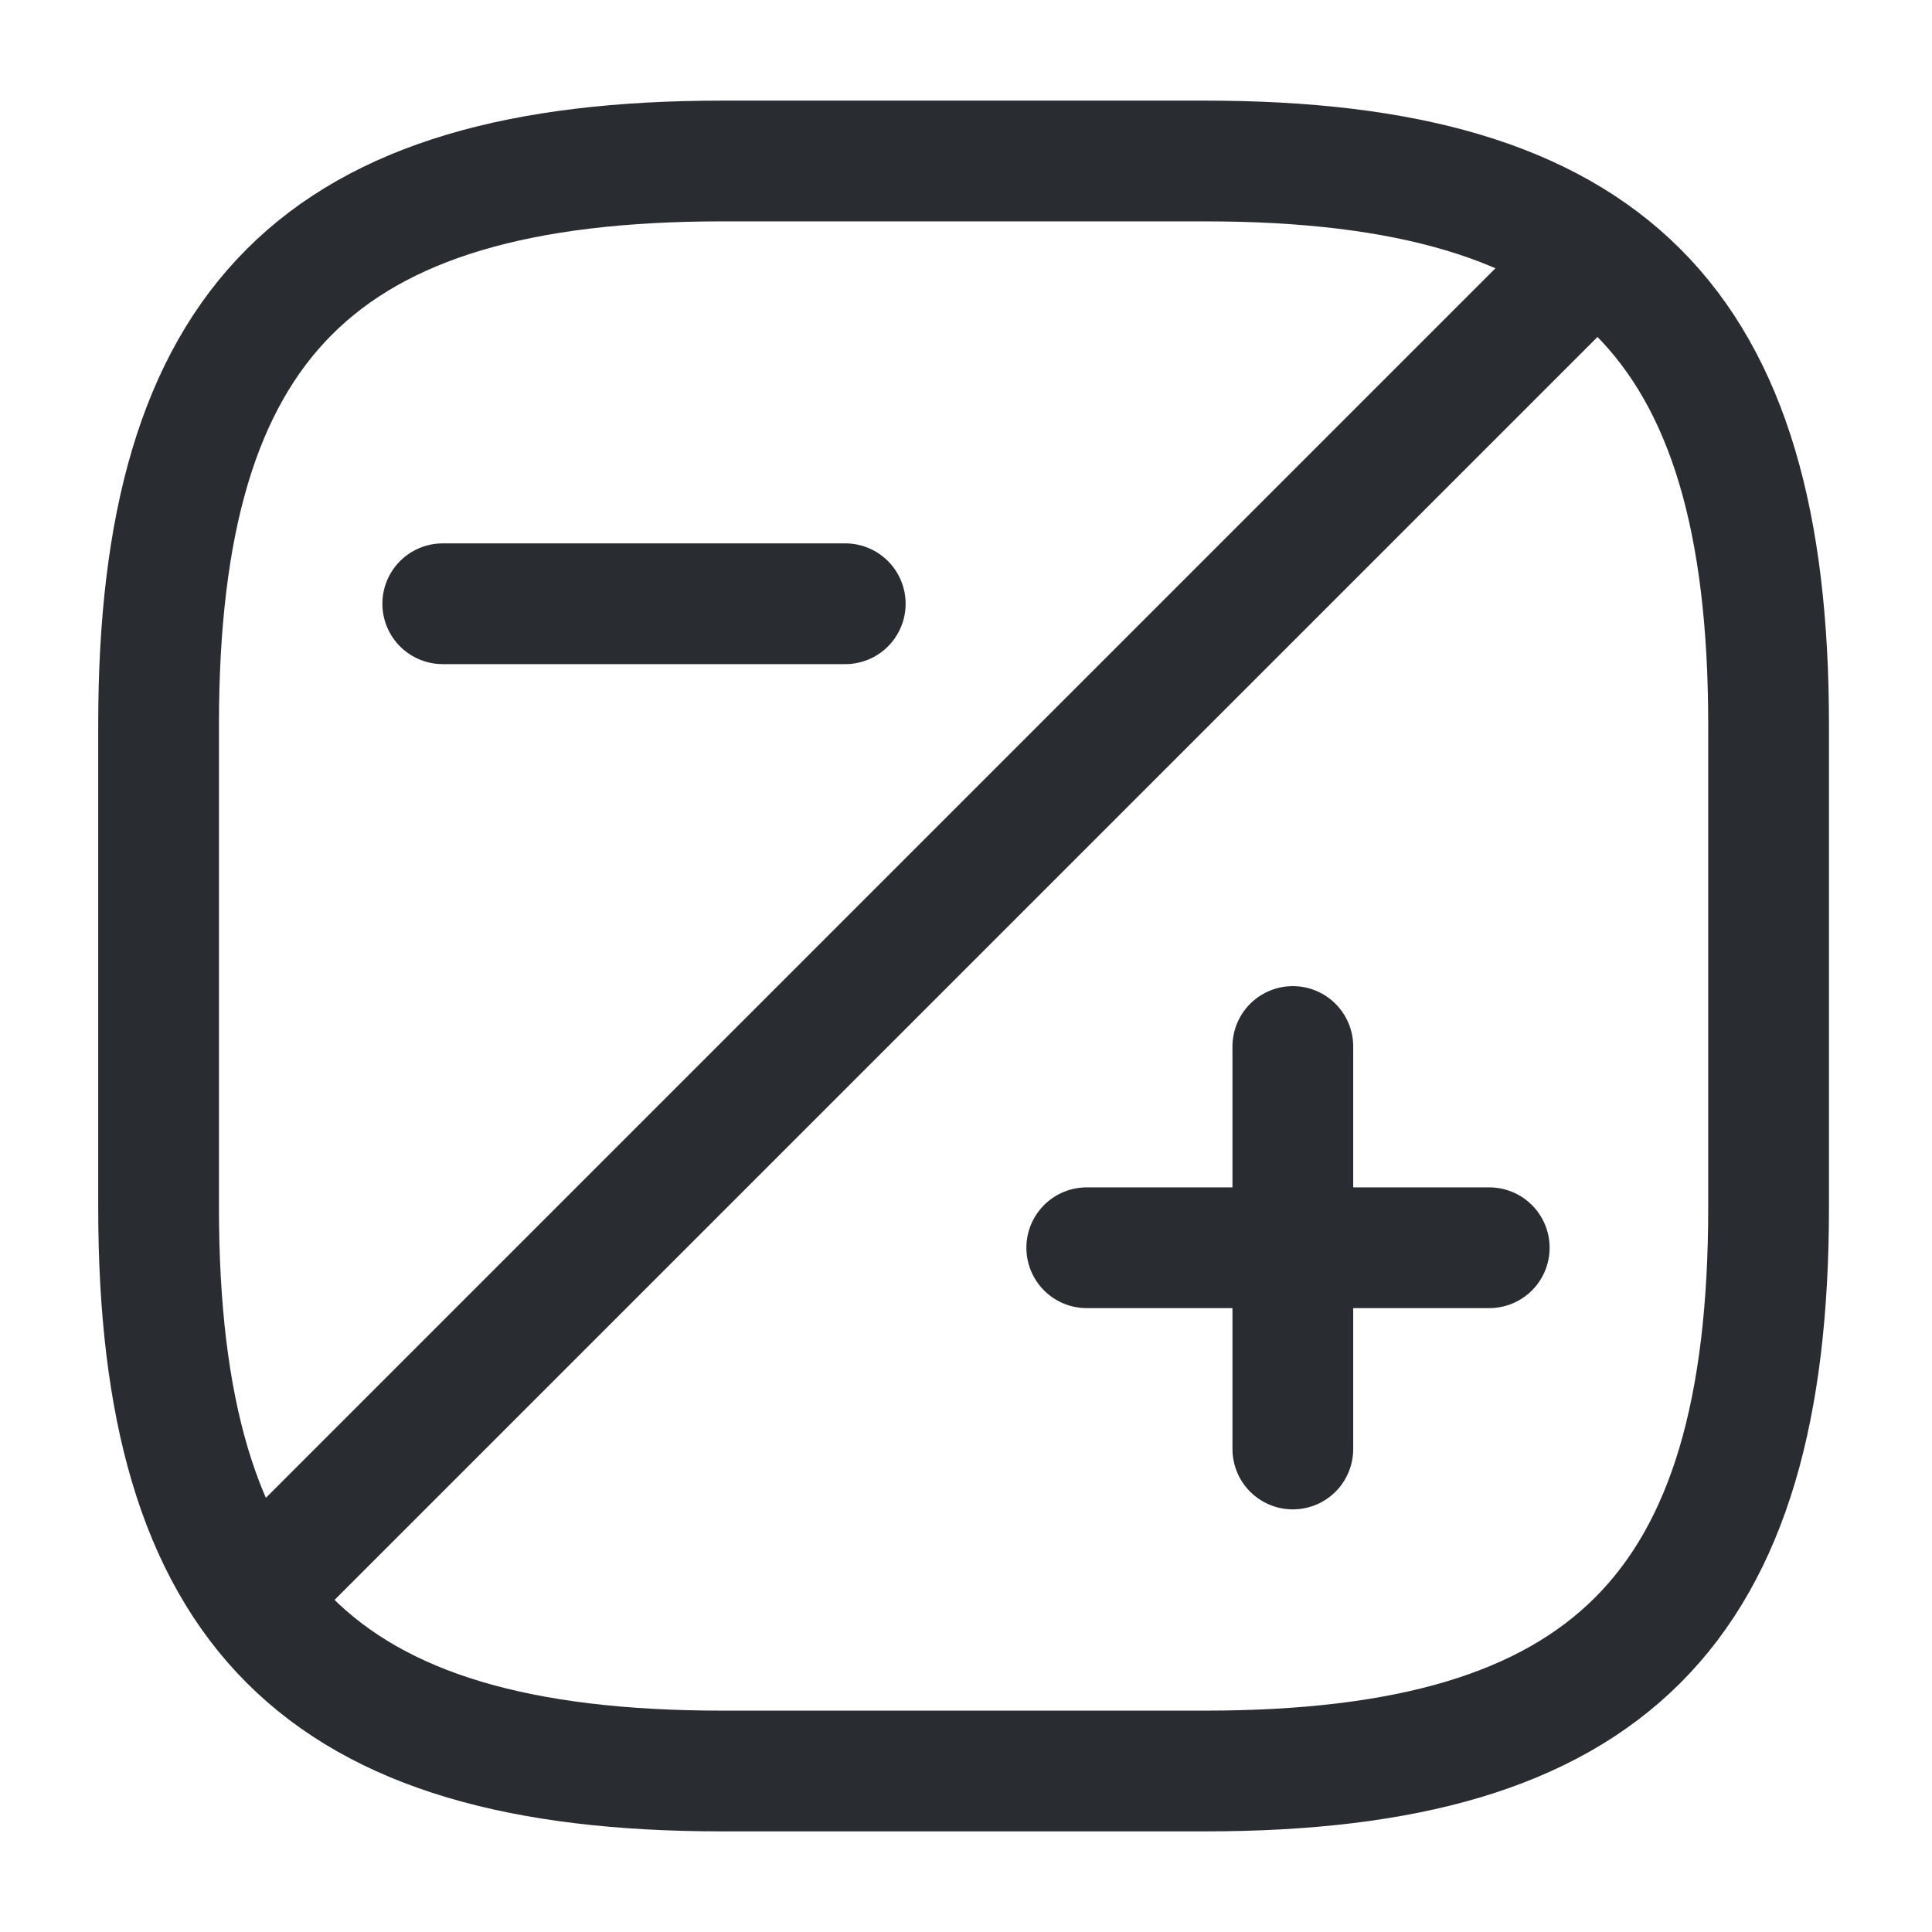 <?xml version="1.0" encoding="utf-8"?>
<svg width="800px" height="800px" viewBox="0 0 24 24" fill="none" xmlns="http://www.w3.org/2000/svg">
<path d="M21.97 15V9C21.97 4 19.97 2 14.97 2H8.97C3.97 2 1.97 4 1.97 9V15C1.97 20 3.97 22 8.97 22H14.97C19.97 22 21.97 20 21.97 15Z" stroke="#292D32" stroke-width="1.5" stroke-linecap="round" stroke-linejoin="round"/>
<path d="M19.72 3.25L3.27 19.7" stroke="#292D32" stroke-width="1.5" stroke-linecap="round" stroke-linejoin="round"/>
<path d="M16.06 18V13" stroke="#292D32" stroke-width="1.5" stroke-miterlimit="10" stroke-linecap="round" stroke-linejoin="round"/>
<path d="M18.5 15.5H13.5" stroke="#292D32" stroke-width="1.5" stroke-miterlimit="10" stroke-linecap="round" stroke-linejoin="round"/>
<path d="M10.5 7.5H5.5" stroke="#292D32" stroke-width="1.5" stroke-miterlimit="10" stroke-linecap="round" stroke-linejoin="round"/>
</svg>